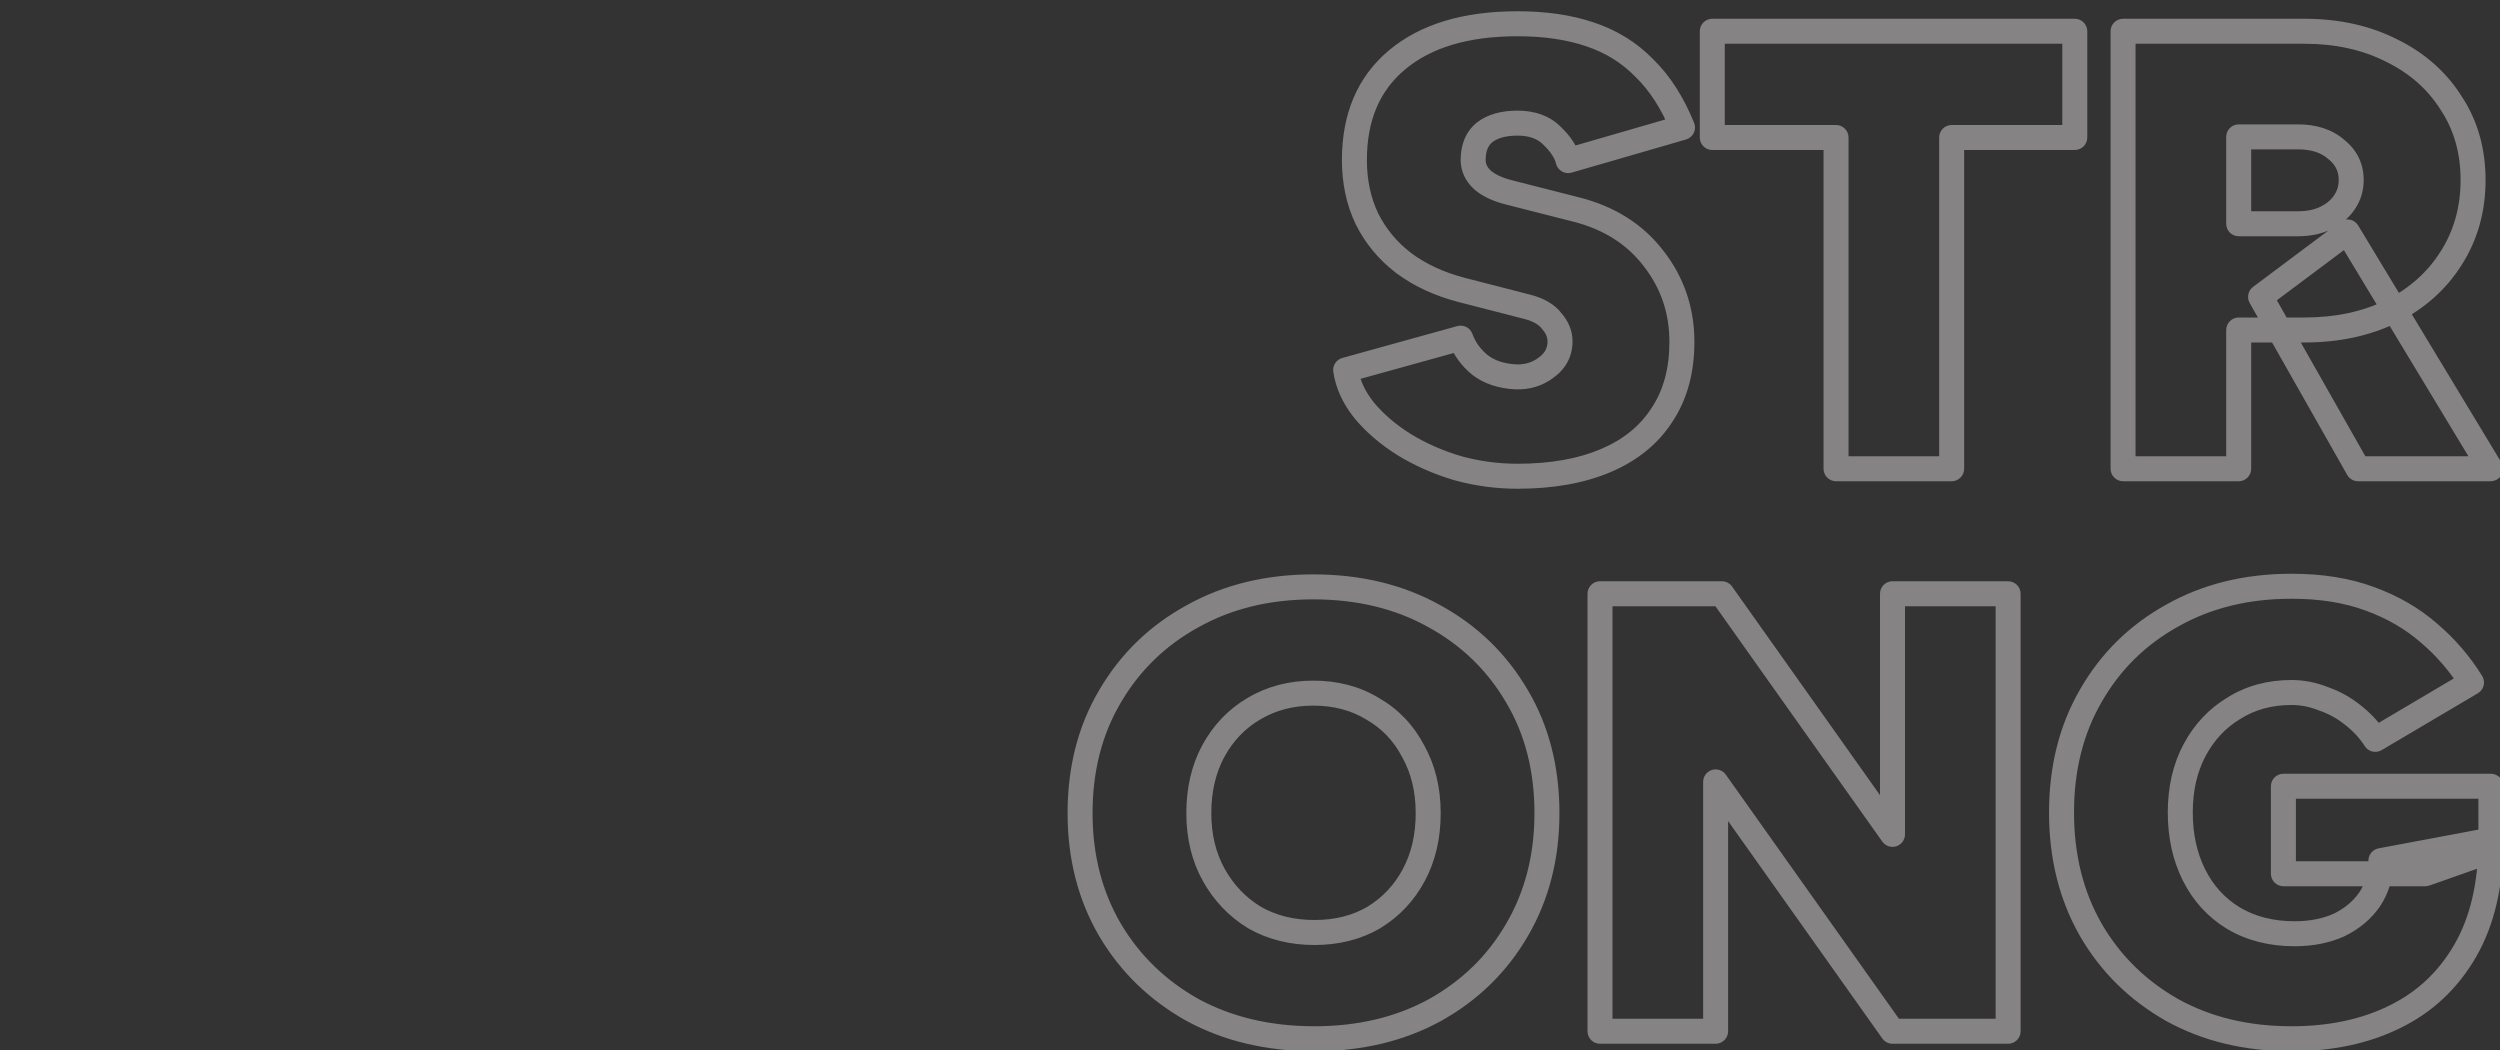 <svg width="400" height="168" viewBox="0 0 400 168" fill="none" xmlns="http://www.w3.org/2000/svg">
<rect x="0" y="0" width="400" height="168" fill="#333333" stroke="none"/>
<g clip-path="url(#clip0_3396_1512)">
<g opacity="0.4">
<mask id="path-1-outside-1_3396_1512" maskUnits="userSpaceOnUse" x="170" y="1" width="231" height="168" fill="black">
<rect fill="white" x="170" y="1" width="231" height="168"/>
<path d="M242.805 76.2C239.538 76.2 236.338 75.767 233.205 74.9C230.071 73.967 227.205 72.7 224.605 71.1C222.071 69.5 219.971 67.7 218.305 65.7C216.638 63.633 215.638 61.467 215.305 59.2L233.705 54.1C234.305 55.767 235.338 57.2 236.805 58.4C238.271 59.533 240.171 60.167 242.505 60.3C244.371 60.367 246.005 59.867 247.405 58.8C248.871 57.733 249.605 56.333 249.605 54.6C249.605 53.467 249.171 52.4 248.305 51.4C247.505 50.333 246.205 49.567 244.405 49.1L233.905 46.4C230.305 45.467 227.205 44.033 224.605 42.1C222.071 40.167 220.105 37.8 218.705 35C217.371 32.2 216.705 29.067 216.705 25.6C216.705 18.733 218.971 13.4 223.505 9.6C228.105 5.733 234.538 3.8 242.805 3.8C247.205 3.8 251.071 4.367 254.405 5.5C257.805 6.633 260.705 8.433 263.105 10.9C265.571 13.3 267.605 16.467 269.205 20.4L250.905 25.7C250.571 24.367 249.705 23.033 248.305 21.7C246.971 20.367 245.138 19.7 242.805 19.7C240.538 19.7 238.771 20.2 237.505 21.2C236.305 22.2 235.705 23.667 235.705 25.6C235.705 26.8 236.205 27.867 237.205 28.8C238.205 29.667 239.638 30.333 241.505 30.8L252.105 33.5C257.438 34.833 261.605 37.467 264.605 41.4C267.605 45.267 269.105 49.7 269.105 54.7C269.105 59.3 268.038 63.2 265.905 66.4C263.838 69.6 260.838 72.033 256.905 73.7C252.971 75.367 248.271 76.2 242.805 76.2ZM293.766 75V22H273.966V5L331.966 5V22L312.266 22V75H293.766ZM339.691 75V5L368.691 5C373.958 5 378.625 6.033 382.691 8.1C386.758 10.1 389.925 12.9 392.191 16.5C394.525 20.033 395.691 24.133 395.691 28.8C395.691 33.467 394.525 37.633 392.191 41.3C389.925 44.9 386.758 47.733 382.691 49.8C378.625 51.8 373.958 52.8 368.691 52.8H358.191V75L339.691 75ZM377.291 75L361.691 47.5L375.591 37.1L398.491 75H377.291ZM358.191 35.8H367.691C369.358 35.8 370.825 35.5 372.091 34.9C373.358 34.3 374.358 33.467 375.091 32.4C375.825 31.333 376.191 30.133 376.191 28.8C376.191 26.8 375.391 25.167 373.791 23.9C372.258 22.567 370.225 21.9 367.691 21.9H358.191V35.8ZM210.313 166.2C202.979 166.2 196.479 164.667 190.813 161.6C185.213 158.467 180.813 154.2 177.613 148.8C174.413 143.333 172.813 137.1 172.813 130.1C172.813 123.033 174.413 116.8 177.613 111.4C180.813 105.933 185.213 101.667 190.813 98.6C196.413 95.467 202.846 93.9 210.113 93.9C217.446 93.9 223.913 95.467 229.513 98.6C235.113 101.667 239.513 105.933 242.713 111.4C245.913 116.8 247.513 123.033 247.513 130.1C247.513 137.1 245.913 143.333 242.713 148.8C239.579 154.2 235.213 158.467 229.613 161.6C224.013 164.667 217.579 166.2 210.313 166.2ZM210.313 149.2C213.913 149.2 217.079 148.4 219.813 146.8C222.546 145.133 224.679 142.867 226.213 140C227.746 137.133 228.513 133.833 228.513 130.1C228.513 126.367 227.713 123.067 226.113 120.2C224.579 117.267 222.413 115 219.613 113.4C216.879 111.733 213.713 110.9 210.113 110.9C206.579 110.9 203.413 111.733 200.613 113.4C197.879 115 195.713 117.267 194.113 120.2C192.579 123.067 191.813 126.367 191.813 130.1C191.813 133.833 192.613 137.133 194.213 140C195.813 142.867 197.979 145.133 200.713 146.8C203.513 148.4 206.713 149.2 210.313 149.2ZM256 165V95H275.5L302.8 133.5V95H321.3V165H302.8L274.5 125.1V165H256ZM366.644 166.2C359.444 166.2 353.077 164.667 347.544 161.6C342.01 158.467 337.677 154.2 334.544 148.8C331.41 143.333 329.844 137.067 329.844 130C329.844 122.933 331.41 116.7 334.544 111.3C337.677 105.833 342.01 101.567 347.544 98.5C353.077 95.367 359.444 93.8 366.644 93.8C371.377 93.8 375.544 94.467 379.144 95.8C382.81 97.133 385.977 98.967 388.644 101.3C391.31 103.567 393.577 106.2 395.444 109.2L380.044 118.3C379.11 116.833 377.91 115.533 376.444 114.4C375.044 113.267 373.477 112.4 371.744 111.8C370.077 111.133 368.377 110.8 366.644 110.8C363.177 110.8 360.11 111.633 357.444 113.3C354.777 114.9 352.677 117.133 351.144 120C349.61 122.867 348.844 126.2 348.844 130C348.844 133.733 349.577 137.067 351.044 140C352.51 142.933 354.61 145.233 357.344 146.9C360.144 148.567 363.41 149.4 367.144 149.4C369.81 149.4 372.177 148.933 374.244 148C376.31 147 377.944 145.633 379.144 143.9C380.344 142.1 380.944 140.033 380.944 137.7L398.544 134.4C398.544 141.467 397.177 147.367 394.444 152.1C391.71 156.833 387.944 160.367 383.144 162.7C378.41 165.033 372.91 166.2 366.644 166.2ZM365.344 139.8V125.8H398.544V136.1L388.044 139.8H365.344Z"/>
</mask>
<path d="M233.205 74.9L232.634 76.817C232.646 76.82 232.659 76.824 232.672 76.828L233.205 74.9ZM224.605 71.1L223.537 72.791C223.543 72.795 223.55 72.799 223.556 72.803L224.605 71.1ZM218.305 65.7L216.748 66.956C216.755 66.964 216.761 66.972 216.768 66.98L218.305 65.7ZM215.305 59.2L214.77 57.273C213.798 57.542 213.179 58.493 213.326 59.491L215.305 59.2ZM233.705 54.1L235.586 53.423C235.232 52.438 234.179 51.893 233.17 52.173L233.705 54.1ZM236.805 58.4L235.538 59.948C235.553 59.96 235.567 59.971 235.582 59.983L236.805 58.4ZM242.505 60.3L242.391 62.297C242.405 62.298 242.419 62.298 242.433 62.299L242.505 60.3ZM247.405 58.8L246.228 57.182C246.216 57.191 246.204 57.2 246.193 57.209L247.405 58.8ZM248.305 51.4L246.705 52.6C246.733 52.638 246.762 52.674 246.793 52.71L248.305 51.4ZM244.405 49.1L244.907 47.164L244.903 47.163L244.405 49.1ZM233.905 46.4L233.403 48.336L233.407 48.337L233.905 46.4ZM224.605 42.1L223.391 43.69C223.398 43.695 223.405 43.7 223.411 43.705L224.605 42.1ZM218.705 35L216.899 35.86C216.904 35.871 216.91 35.883 216.916 35.894L218.705 35ZM223.505 9.6L224.789 11.133L224.792 11.131L223.505 9.6ZM254.405 5.5L253.761 7.394L253.772 7.397L254.405 5.5ZM263.105 10.9L261.671 12.295C261.684 12.308 261.697 12.321 261.71 12.333L263.105 10.9ZM269.205 20.4L269.761 22.321C270.305 22.163 270.757 21.782 271.004 21.272C271.252 20.762 271.271 20.171 271.057 19.646L269.205 20.4ZM250.905 25.7L248.964 26.185C249.096 26.712 249.437 27.163 249.908 27.434C250.378 27.704 250.939 27.772 251.461 27.621L250.905 25.7ZM248.305 21.7L246.89 23.114C246.902 23.126 246.914 23.137 246.925 23.148L248.305 21.7ZM237.505 21.2L236.265 19.63C236.252 19.641 236.238 19.652 236.224 19.664L237.505 21.2ZM237.205 28.8L235.84 30.262C235.858 30.279 235.876 30.295 235.895 30.311L237.205 28.8ZM241.505 30.8L241.998 28.862L241.99 28.86L241.505 30.8ZM252.105 33.5L251.611 35.438L251.62 35.44L252.105 33.5ZM264.605 41.4L263.014 42.613C263.018 42.617 263.021 42.622 263.025 42.626L264.605 41.4ZM265.905 66.4L264.241 65.291C264.235 65.299 264.23 65.307 264.225 65.315L265.905 66.4ZM256.905 73.7L257.685 75.541L256.905 73.7ZM242.805 76.2V74.2C239.717 74.2 236.697 73.791 233.738 72.972L233.205 74.9L232.672 76.828C235.979 77.743 239.359 78.2 242.805 78.2V76.2ZM233.205 74.9L233.776 72.983C230.798 72.096 228.094 70.899 225.653 69.397L224.605 71.1L223.556 72.803C226.316 74.501 229.344 75.837 232.634 76.817L233.205 74.9ZM224.605 71.1L225.673 69.409C223.29 67.904 221.356 66.237 219.841 64.42L218.305 65.7L216.768 66.98C218.587 69.163 220.853 71.096 223.537 72.791L224.605 71.1ZM218.305 65.7L219.862 64.445C218.383 62.611 217.557 60.769 217.283 58.909L215.305 59.2L213.326 59.491C213.719 62.164 214.893 64.656 216.748 66.956L218.305 65.7ZM215.305 59.2L215.839 61.127L234.239 56.027L233.705 54.1L233.17 52.173L214.77 57.273L215.305 59.2ZM233.705 54.1L231.823 54.777C232.554 56.808 233.812 58.535 235.538 59.948L236.805 58.4L238.071 56.852C236.864 55.865 236.055 54.725 235.586 53.423L233.705 54.1ZM236.805 58.4L235.582 59.983C237.442 61.42 239.76 62.146 242.391 62.297L242.505 60.3L242.619 58.303C240.583 58.187 239.101 57.647 238.028 56.817L236.805 58.4ZM242.505 60.3L242.433 62.299C244.732 62.381 246.825 61.756 248.617 60.391L247.405 58.8L246.193 57.209C245.184 57.978 244.011 58.352 242.576 58.301L242.505 60.3ZM247.405 58.8L248.581 60.417C250.537 58.995 251.605 57.007 251.605 54.6H249.605H247.605C247.605 55.659 247.206 56.472 246.228 57.182L247.405 58.8ZM249.605 54.6H251.605C251.605 52.907 250.942 51.389 249.816 50.09L248.305 51.4L246.793 52.71C247.401 53.411 247.605 54.027 247.605 54.6H249.605ZM248.305 51.4L249.905 50.2C248.743 48.651 246.975 47.7 244.907 47.164L244.405 49.1L243.903 51.036C245.434 51.433 246.266 52.016 246.705 52.6L248.305 51.4ZM244.405 49.1L244.903 47.163L234.403 44.463L233.905 46.4L233.407 48.337L243.907 51.037L244.405 49.1ZM233.905 46.4L234.407 44.464C231.02 43.586 228.163 42.254 225.798 40.495L224.605 42.1L223.411 43.705C226.247 45.813 229.59 47.347 233.403 48.336L233.905 46.4ZM224.605 42.1L225.818 40.51C223.523 38.758 221.755 36.628 220.494 34.106L218.705 35L216.916 35.894C218.455 38.972 220.62 41.575 223.391 43.69L224.605 42.1ZM218.705 35L220.51 34.14C219.319 31.639 218.705 28.805 218.705 25.6H216.705H214.705C214.705 29.329 215.423 32.761 216.899 35.86L218.705 35ZM216.705 25.6H218.705C218.705 19.219 220.785 14.49 224.789 11.133L223.505 9.6L222.22 8.067C217.158 12.31 214.705 18.248 214.705 25.6H216.705ZM223.505 9.6L224.792 11.131C228.916 7.664 234.833 5.8 242.805 5.8V3.8V1.8C234.243 1.8 227.293 3.803 222.218 8.069L223.505 9.6ZM242.805 3.8V5.8C247.038 5.8 250.679 6.346 253.761 7.394L254.405 5.5L255.048 3.606C251.463 2.388 247.371 1.8 242.805 1.8V3.8ZM254.405 5.5L253.772 7.397C256.882 8.434 259.504 10.067 261.671 12.295L263.105 10.9L264.538 9.505C261.906 6.8 258.728 4.833 255.037 3.603L254.405 5.5ZM263.105 10.9L261.71 12.333C263.938 14.501 265.832 17.418 267.352 21.154L269.205 20.4L271.057 19.646C269.377 15.515 267.205 12.099 264.499 9.467L263.105 10.9ZM269.205 20.4L268.648 18.479L250.348 23.779L250.905 25.7L251.461 27.621L269.761 22.321L269.205 20.4ZM250.905 25.7L252.845 25.215C252.39 23.393 251.252 21.745 249.684 20.252L248.305 21.7L246.925 23.148C248.158 24.322 248.753 25.34 248.964 26.185L250.905 25.7ZM248.305 21.7L249.719 20.286C247.926 18.492 245.535 17.7 242.805 17.7V19.7V21.7C244.741 21.7 246.017 22.241 246.89 23.114L248.305 21.7ZM242.805 19.7V17.7C240.267 17.7 238.003 18.258 236.265 19.63L237.505 21.2L238.744 22.77C239.539 22.142 240.809 21.7 242.805 21.7V19.7ZM237.505 21.2L236.224 19.664C234.462 21.132 233.705 23.227 233.705 25.6H235.705H237.705C237.705 24.106 238.147 23.268 238.785 22.736L237.505 21.2ZM235.705 25.6H233.705C233.705 27.434 234.497 29.009 235.84 30.262L237.205 28.8L238.569 27.338C237.912 26.725 237.705 26.166 237.705 25.6H235.705ZM237.205 28.8L235.895 30.311C237.215 31.456 238.976 32.23 241.02 32.74L241.505 30.8L241.99 28.86C240.3 28.437 239.194 27.878 238.515 27.289L237.205 28.8ZM241.505 30.8L241.011 32.738L251.611 35.438L252.105 33.5L252.598 31.562L241.998 28.862L241.505 30.8ZM252.105 33.5L251.62 35.44C256.565 36.677 260.32 39.081 263.014 42.613L264.605 41.4L266.195 40.187C262.889 35.852 258.311 32.99 252.59 31.56L252.105 33.5ZM264.605 41.4L263.025 42.626C265.746 46.134 267.105 50.133 267.105 54.7H269.105H271.105C271.105 49.267 269.463 44.4 266.185 40.174L264.605 41.4ZM269.105 54.7H267.105C267.105 58.984 266.115 62.479 264.241 65.291L265.905 66.4L267.569 67.509C269.961 63.921 271.105 59.616 271.105 54.7H269.105ZM265.905 66.4L264.225 65.315C262.401 68.138 259.735 70.329 256.124 71.859L256.905 73.7L257.685 75.541C261.941 73.738 265.275 71.062 267.585 67.485L265.905 66.4ZM256.905 73.7L256.124 71.859C252.496 73.396 248.075 74.2 242.805 74.2V76.2V78.2C248.467 78.2 253.446 77.338 257.685 75.541L256.905 73.7ZM293.766 75H291.766C291.766 76.105 292.661 77 293.766 77V75ZM293.766 22H295.766C295.766 20.895 294.87 20 293.766 20V22ZM273.966 22H271.966C271.966 23.105 272.861 24 273.966 24V22ZM273.966 5V3C272.861 3 271.966 3.895 271.966 5H273.966ZM331.966 5L333.966 5C333.966 3.895 333.07 3 331.966 3V5ZM331.966 22V24C333.07 24 333.966 23.105 333.966 22H331.966ZM312.266 22V20C311.161 20 310.266 20.895 310.266 22H312.266ZM312.266 75V77C313.37 77 314.266 76.105 314.266 75H312.266ZM293.766 75H295.766V22H293.766H291.766V75H293.766ZM293.766 22V20H273.966V22V24H293.766V22ZM273.966 22H275.966V5L273.966 5H271.966V22H273.966ZM273.966 5V7L331.966 7V5V3L273.966 3V5ZM331.966 5H329.966V22H331.966H333.966V5L331.966 5ZM331.966 22V20L312.266 20V22V24L331.966 24V22ZM312.266 22H310.266V75H312.266H314.266V22H312.266ZM312.266 75V73H293.766V75V77H312.266V75ZM339.691 75H337.691C337.691 76.105 338.587 77 339.691 77V75ZM339.691 5V3C338.587 3 337.691 3.895 337.691 5H339.691ZM382.691 8.1L381.785 9.883C381.793 9.887 381.801 9.891 381.809 9.895L382.691 8.1ZM392.191 16.5L390.499 17.566C390.507 17.578 390.514 17.59 390.522 17.602L392.191 16.5ZM392.191 41.3L390.504 40.226L390.499 40.234L392.191 41.3ZM382.691 49.8L383.574 51.595C383.582 51.591 383.59 51.587 383.598 51.583L382.691 49.8ZM358.191 52.8V50.8C357.087 50.8 356.191 51.695 356.191 52.8H358.191ZM358.191 75V77C359.296 77 360.191 76.105 360.191 75H358.191ZM377.291 75L375.552 75.987C375.907 76.613 376.571 77 377.291 77V75ZM361.691 47.5L360.493 45.899C359.687 46.502 359.455 47.611 359.952 48.487L361.691 47.5ZM375.591 37.1L377.303 36.066C377.011 35.582 376.528 35.245 375.974 35.137C375.42 35.029 374.845 35.16 374.393 35.499L375.591 37.1ZM398.491 75V77C399.213 77 399.879 76.611 400.233 75.983C400.588 75.354 400.576 74.583 400.203 73.966L398.491 75ZM358.191 35.8H356.191C356.191 36.905 357.087 37.8 358.191 37.8V35.8ZM372.091 34.9L371.235 33.093L372.091 34.9ZM375.091 32.4L376.74 33.533L375.091 32.4ZM373.791 23.9L372.479 25.409C372.502 25.429 372.526 25.449 372.55 25.468L373.791 23.9ZM358.191 21.9V19.9C357.087 19.9 356.191 20.795 356.191 21.9H358.191ZM339.691 75H341.691V5H339.691H337.691V75H339.691ZM339.691 5V7L368.691 7V5V3L339.691 3V5ZM368.691 5V7C373.692 7 378.04 7.98 381.785 9.883L382.691 8.1L383.598 6.317C379.21 4.087 374.224 3 368.691 3V5ZM382.691 8.1L381.809 9.895C385.566 11.742 388.443 14.3 390.499 17.566L392.191 16.5L393.884 15.434C391.407 11.5 387.95 8.458 383.574 6.305L382.691 8.1ZM392.191 16.5L390.522 17.602C392.618 20.775 393.691 24.484 393.691 28.8H395.691H397.691C397.691 23.783 396.431 19.291 393.86 15.398L392.191 16.5ZM395.691 28.8H393.691C393.691 33.116 392.618 36.904 390.504 40.226L392.191 41.3L393.879 42.374C396.431 38.362 397.691 33.818 397.691 28.8H395.691ZM392.191 41.3L390.499 40.234C388.439 43.507 385.554 46.102 381.785 48.017L382.691 49.8L383.598 51.583C387.962 49.365 391.411 46.294 393.884 42.366L392.191 41.3ZM382.691 49.8L381.809 48.005C378.058 49.85 373.702 50.8 368.691 50.8V52.8V54.8C374.215 54.8 379.191 53.75 383.574 51.595L382.691 49.8ZM368.691 52.8V50.8H358.191V52.8V54.8H368.691V52.8ZM358.191 52.8H356.191V75H358.191H360.191V52.8H358.191ZM358.191 75V73L339.691 73V75V77L358.191 77V75ZM377.291 75L379.031 74.013L363.431 46.513L361.691 47.5L359.952 48.487L375.552 75.987L377.291 75ZM361.691 47.5L362.89 49.101L376.79 38.701L375.591 37.1L374.393 35.499L360.493 45.899L361.691 47.5ZM375.591 37.1L373.88 38.134L396.78 76.034L398.491 75L400.203 73.966L377.303 36.066L375.591 37.1ZM398.491 75V73H377.291V75V77H398.491V75ZM358.191 35.8V37.8H367.691V35.8V33.8H358.191V35.8ZM367.691 35.8V37.8C369.599 37.8 371.367 37.456 372.948 36.708L372.091 34.9L371.235 33.093C370.282 33.544 369.117 33.8 367.691 33.8V35.8ZM372.091 34.9L372.948 36.708C374.506 35.969 375.79 34.914 376.74 33.533L375.091 32.4L373.443 31.267C372.926 32.019 372.21 32.631 371.235 33.093L372.091 34.9ZM375.091 32.4L376.74 33.533C377.709 32.123 378.191 30.525 378.191 28.8H376.191H374.191C374.191 29.742 373.94 30.544 373.443 31.267L375.091 32.4ZM376.191 28.8H378.191C378.191 26.174 377.101 23.969 375.033 22.332L373.791 23.9L372.55 25.468C373.682 26.364 374.191 27.425 374.191 28.8H376.191ZM373.791 23.9L375.104 22.391C373.123 20.669 370.584 19.9 367.691 19.9V21.9V23.9C369.866 23.9 371.393 24.465 372.479 25.409L373.791 23.9ZM367.691 21.9V19.9H358.191V21.9V23.9H367.691V21.9ZM358.191 21.9H356.191V35.8H358.191H360.191V21.9H358.191ZM190.812 161.6L189.836 163.345C189.844 163.35 189.852 163.354 189.861 163.359L190.812 161.6ZM177.613 148.8L175.886 149.81L175.892 149.82L177.613 148.8ZM177.613 111.4L179.333 112.42L179.339 112.41L177.613 111.4ZM190.812 98.6L191.773 100.354C191.778 100.351 191.784 100.348 191.789 100.345L190.812 98.6ZM229.512 98.6L228.536 100.345C228.541 100.348 228.547 100.351 228.552 100.354L229.512 98.6ZM242.713 111.4L240.986 112.41L240.992 112.42L242.713 111.4ZM242.713 148.8L240.986 147.79L240.983 147.796L242.713 148.8ZM229.613 161.6L230.573 163.354C230.578 163.351 230.584 163.348 230.589 163.345L229.613 161.6ZM219.812 146.8L220.823 148.526C220.833 148.52 220.843 148.514 220.854 148.508L219.812 146.8ZM226.212 140L227.976 140.943L226.212 140ZM226.113 120.2L224.34 121.127C224.349 121.143 224.357 121.159 224.366 121.175L226.113 120.2ZM219.613 113.4L218.571 115.108C218.587 115.117 218.604 115.127 218.62 115.136L219.613 113.4ZM200.613 113.4L201.623 115.126C201.627 115.124 201.631 115.121 201.635 115.119L200.613 113.4ZM194.113 120.2L192.357 119.242C192.354 119.247 192.352 119.252 192.349 119.257L194.113 120.2ZM194.212 140L192.466 140.975L194.212 140ZM200.713 146.8L199.671 148.508C199.687 148.517 199.704 148.527 199.72 148.536L200.713 146.8ZM210.312 166.2V164.2C203.265 164.2 197.1 162.729 191.764 159.841L190.812 161.6L189.861 163.359C195.858 166.605 202.693 168.2 210.312 168.2V166.2ZM190.812 161.6L191.789 159.855C186.49 156.889 182.349 152.87 179.333 147.78L177.613 148.8L175.892 149.82C179.276 155.53 183.935 160.044 189.836 163.345L190.812 161.6ZM177.613 148.8L179.339 147.79C176.336 142.661 174.812 136.783 174.812 130.1H172.812H170.812C170.812 137.417 172.489 144.006 175.886 149.81L177.613 148.8ZM172.812 130.1H174.812C174.812 123.346 176.338 117.474 179.333 112.42L177.613 111.4L175.892 110.38C172.487 116.126 170.812 122.721 170.812 130.1H172.812ZM177.613 111.4L179.339 112.41C182.354 107.259 186.488 103.248 191.773 100.354L190.812 98.6L189.852 96.846C183.937 100.085 179.271 104.608 175.886 110.39L177.613 111.4ZM190.812 98.6L191.789 100.345C197.053 97.4 203.142 95.9 210.113 95.9V93.9V91.9C202.55 91.9 195.772 93.533 189.836 96.855L190.812 98.6ZM210.113 93.9V95.9C217.153 95.9 223.275 97.402 228.536 100.345L229.512 98.6L230.489 96.855C224.55 93.532 217.738 91.9 210.113 91.9V93.9ZM229.512 98.6L228.552 100.354C233.837 103.248 237.971 107.259 240.986 112.41L242.713 111.4L244.439 110.39C241.054 104.608 236.388 100.085 230.473 96.846L229.512 98.6ZM242.713 111.4L240.992 112.42C243.987 117.474 245.512 123.346 245.512 130.1H247.512H249.512C249.512 122.721 247.838 116.126 244.433 110.38L242.713 111.4ZM247.512 130.1H245.512C245.512 136.783 243.989 142.661 240.986 147.79L242.713 148.8L244.439 149.81C247.836 144.006 249.512 137.417 249.512 130.1H247.512ZM242.713 148.8L240.983 147.796C238.035 152.877 233.932 156.891 228.636 159.855L229.613 161.6L230.589 163.345C236.493 160.042 241.124 155.523 244.442 149.804L242.713 148.8ZM229.613 161.6L228.652 159.846C223.385 162.73 217.29 164.2 210.312 164.2V166.2V168.2C217.868 168.2 224.64 166.603 230.573 163.354L229.613 161.6ZM210.312 149.2V151.2C214.218 151.2 217.743 150.329 220.823 148.526L219.812 146.8L218.802 145.074C216.415 146.471 213.607 147.2 210.312 147.2V149.2ZM219.812 146.8L220.854 148.508C223.897 146.652 226.277 144.119 227.976 140.943L226.212 140L224.449 139.057C223.081 141.614 221.195 143.615 218.771 145.092L219.812 146.8ZM226.212 140L227.976 140.943C229.686 137.746 230.512 134.113 230.512 130.1H228.512H226.512C226.512 133.553 225.805 136.521 224.449 139.057L226.212 140ZM228.512 130.1H230.512C230.512 126.073 229.647 122.429 227.859 119.225L226.113 120.2L224.366 121.175C225.778 123.705 226.512 126.66 226.512 130.1H228.512ZM226.113 120.2L227.885 119.273C226.179 116.011 223.746 113.459 220.605 111.664L219.613 113.4L218.62 115.136C221.079 116.541 222.979 118.523 224.34 121.127L226.113 120.2ZM219.613 113.4L220.654 111.692C217.569 109.811 214.033 108.9 210.113 108.9V110.9V112.9C213.392 112.9 216.189 113.655 218.571 115.108L219.613 113.4ZM210.113 110.9V108.9C206.25 108.9 202.725 109.815 199.59 111.681L200.613 113.4L201.635 115.119C204.1 113.652 206.908 112.9 210.113 112.9V110.9ZM200.613 113.4L199.602 111.674C196.538 113.468 194.121 116.008 192.357 119.242L194.113 120.2L195.868 121.158C197.304 118.525 199.221 116.532 201.623 115.126L200.613 113.4ZM194.113 120.2L192.349 119.257C190.639 122.454 189.812 126.087 189.812 130.1H191.812H193.812C193.812 126.647 194.52 123.679 195.876 121.143L194.113 120.2ZM191.812 130.1H189.812C189.812 134.127 190.678 137.771 192.466 140.975L194.212 140L195.959 139.025C194.547 136.495 193.812 133.54 193.812 130.1H191.812ZM194.212 140L192.466 140.975C194.23 144.134 196.636 146.657 199.671 148.508L200.713 146.8L201.754 145.092C199.322 143.61 197.395 141.599 195.959 139.025L194.212 140ZM200.713 146.8L199.72 148.536C202.856 150.329 206.406 151.2 210.312 151.2V149.2V147.2C207.019 147.2 204.169 146.471 201.705 145.064L200.713 146.8ZM256 165H254C254 166.105 254.895 167 256 167V165ZM256 95V93C254.895 93 254 93.895 254 95H256ZM275.5 95L277.131 93.843C276.756 93.314 276.148 93 275.5 93V95ZM302.8 133.5L301.169 134.657C301.672 135.367 302.577 135.67 303.407 135.406C304.237 135.141 304.8 134.371 304.8 133.5H302.8ZM302.8 95V93C301.695 93 300.8 93.895 300.8 95H302.8ZM321.3 95H323.3C323.3 93.895 322.405 93 321.3 93V95ZM321.3 165V167C322.405 167 323.3 166.105 323.3 165H321.3ZM302.8 165L301.169 166.157C301.544 166.686 302.152 167 302.8 167V165ZM274.5 125.1L276.131 123.943C275.628 123.233 274.722 122.93 273.893 123.194C273.063 123.459 272.5 124.229 272.5 125.1H274.5ZM274.5 165V167C275.605 167 276.5 166.105 276.5 165H274.5ZM256 165H258V95H256H254V165H256ZM256 95V97H275.5V95V93H256V95ZM275.5 95L273.869 96.157L301.169 134.657L302.8 133.5L304.431 132.343L277.131 93.843L275.5 95ZM302.8 133.5H304.8V95H302.8H300.8V133.5H302.8ZM302.8 95V97H321.3V95V93H302.8V95ZM321.3 95H319.3V165H321.3H323.3V95H321.3ZM321.3 165V163H302.8V165V167H321.3V165ZM302.8 165L304.431 163.843L276.131 123.943L274.5 125.1L272.869 126.257L301.169 166.157L302.8 165ZM274.5 125.1H272.5V165H274.5H276.5V125.1H274.5ZM274.5 165V163H256V165V167H274.5V165ZM347.544 161.6L346.558 163.34C346.564 163.343 346.569 163.346 346.574 163.349L347.544 161.6ZM334.544 148.8L332.809 149.795L332.814 149.804L334.544 148.8ZM334.544 111.3L336.274 112.304L336.279 112.295L334.544 111.3ZM347.544 98.5L348.513 100.249C348.519 100.246 348.524 100.243 348.529 100.24L347.544 98.5ZM379.144 95.8L378.449 97.675L378.46 97.68L379.144 95.8ZM388.644 101.3L387.327 102.805C387.334 102.811 387.341 102.818 387.348 102.824L388.644 101.3ZM395.444 109.2L396.461 110.922C396.925 110.648 397.258 110.199 397.386 109.676C397.514 109.153 397.426 108.601 397.142 108.143L395.444 109.2ZM380.044 118.3L378.356 119.374C378.936 120.284 380.132 120.571 381.061 120.022L380.044 118.3ZM376.444 114.4L375.185 115.954C375.197 115.964 375.209 115.973 375.221 115.983L376.444 114.4ZM371.744 111.8L371.001 113.657C371.03 113.669 371.06 113.68 371.09 113.69L371.744 111.8ZM357.444 113.3L358.473 115.015C358.483 115.009 358.493 115.002 358.504 114.996L357.444 113.3ZM351.144 120L349.38 119.057L351.144 120ZM351.044 140L352.833 139.106L351.044 140ZM357.344 146.9L356.303 148.608C356.309 148.611 356.315 148.615 356.321 148.619L357.344 146.9ZM374.244 148L375.067 149.823C375.083 149.815 375.099 149.808 375.115 149.8L374.244 148ZM379.144 143.9L380.788 145.038C380.795 145.029 380.801 145.019 380.808 145.009L379.144 143.9ZM380.944 137.7L380.575 135.734C379.629 135.912 378.944 136.738 378.944 137.7H380.944ZM398.544 134.4H400.544C400.544 133.805 400.279 133.241 399.821 132.861C399.363 132.481 398.76 132.325 398.175 132.434L398.544 134.4ZM394.444 152.1L392.712 151.1L394.444 152.1ZM383.144 162.7L382.269 160.901L382.259 160.906L383.144 162.7ZM365.344 139.8H363.344C363.344 140.905 364.239 141.8 365.344 141.8V139.8ZM365.344 125.8V123.8C364.239 123.8 363.344 124.695 363.344 125.8H365.344ZM398.544 125.8H400.544C400.544 124.695 399.648 123.8 398.544 123.8V125.8ZM398.544 136.1L399.208 137.986C400.009 137.704 400.544 136.948 400.544 136.1H398.544ZM388.044 139.8V141.8C388.27 141.8 388.495 141.762 388.708 141.686L388.044 139.8ZM366.644 166.2V164.2C359.735 164.2 353.711 162.731 348.513 159.851L347.544 161.6L346.574 163.349C352.443 166.602 359.152 168.2 366.644 168.2V166.2ZM347.544 161.6L348.529 159.86C343.299 156.898 339.225 152.883 336.274 147.796L334.544 148.8L332.814 149.804C336.129 155.517 340.722 160.035 346.558 163.34L347.544 161.6ZM334.544 148.8L336.279 147.805C333.339 142.677 331.844 136.761 331.844 130H329.844H327.844C327.844 137.372 329.481 143.99 332.809 149.795L334.544 148.8ZM329.844 130H331.844C331.844 123.238 333.34 117.36 336.274 112.304L334.544 111.3L332.814 110.296C329.481 116.04 327.844 122.628 327.844 130H329.844ZM334.544 111.3L336.279 112.295C339.23 107.146 343.298 103.14 348.513 100.249L347.544 98.5L346.574 96.751C340.723 99.994 336.124 104.521 332.809 110.305L334.544 111.3ZM347.544 98.5L348.529 100.24C353.724 97.299 359.743 95.8 366.644 95.8V93.8V91.8C359.145 91.8 352.43 93.435 346.558 96.76L347.544 98.5ZM366.644 93.8V95.8C371.193 95.8 375.116 96.441 378.449 97.675L379.144 95.8L379.838 93.924C375.971 92.492 371.561 91.8 366.644 91.8V93.8ZM379.144 95.8L378.46 97.68C381.918 98.937 384.864 100.65 387.327 102.805L388.644 101.3L389.961 99.795C387.09 97.283 383.703 95.33 379.827 93.92L379.144 95.8ZM388.644 101.3L387.348 102.824C389.856 104.955 391.987 107.431 393.746 110.257L395.444 109.2L397.142 108.143C395.167 104.969 392.765 102.178 389.939 99.776L388.644 101.3ZM395.444 109.2L394.426 107.478L379.026 116.578L380.044 118.3L381.061 120.022L396.461 110.922L395.444 109.2ZM380.044 118.3L381.731 117.226C380.666 115.552 379.304 114.083 377.667 112.817L376.444 114.4L375.221 115.983C376.517 116.984 377.555 118.115 378.356 119.374L380.044 118.3ZM376.444 114.4L377.702 112.846C376.118 111.563 374.347 110.585 372.398 109.91L371.744 111.8L371.09 113.69C372.608 114.215 373.969 114.97 375.185 115.954L376.444 114.4ZM371.744 111.8L372.487 109.943C370.592 109.185 368.641 108.8 366.644 108.8V110.8V112.8C368.114 112.8 369.562 113.081 371.001 113.657L371.744 111.8ZM366.644 110.8V108.8C362.842 108.8 359.4 109.719 356.384 111.604L357.444 113.3L358.504 114.996C360.82 113.548 363.512 112.8 366.644 112.8V110.8ZM357.444 113.3L356.415 111.585C353.424 113.38 351.076 115.886 349.38 119.057L351.144 120L352.907 120.943C354.278 118.38 356.131 116.42 358.473 115.015L357.444 113.3ZM351.144 120L349.38 119.057C347.667 122.259 346.844 125.927 346.844 130H348.844H350.844C350.844 126.473 351.554 123.474 352.907 120.943L351.144 120ZM348.844 130H346.844C346.844 134.001 347.631 137.647 349.255 140.894L351.044 140L352.833 139.106C351.523 136.486 350.844 133.466 350.844 130H348.844ZM351.044 140L349.255 140.894C350.885 144.155 353.24 146.74 356.303 148.608L357.344 146.9L358.385 145.192C355.98 143.726 354.136 141.712 352.833 139.106L351.044 140ZM357.344 146.9L356.321 148.619C359.473 150.495 363.104 151.4 367.144 151.4V149.4V147.4C363.717 147.4 360.814 146.638 358.367 145.181L357.344 146.9ZM367.144 149.4V151.4C370.045 151.4 372.7 150.892 375.067 149.823L374.244 148L373.421 146.177C371.654 146.975 369.576 147.4 367.144 147.4V149.4ZM374.244 148L375.115 149.8C377.464 148.664 379.375 147.08 380.788 145.038L379.144 143.9L377.499 142.762C376.513 144.186 375.157 145.336 373.373 146.2L374.244 148ZM379.144 143.9L380.808 145.009C382.244 142.855 382.944 140.396 382.944 137.7H380.944H378.944C378.944 139.671 378.443 141.345 377.48 142.791L379.144 143.9ZM380.944 137.7L381.312 139.666L398.912 136.366L398.544 134.4L398.175 132.434L380.575 135.734L380.944 137.7ZM398.544 134.4H396.544C396.544 141.216 395.225 146.747 392.712 151.1L394.444 152.1L396.176 153.1C399.129 147.986 400.544 141.717 400.544 134.4H398.544ZM394.444 152.1L392.712 151.1C390.173 155.496 386.701 158.747 382.269 160.901L383.144 162.7L384.018 164.499C389.186 161.986 393.248 158.17 396.176 153.1L394.444 152.1ZM383.144 162.7L382.259 160.906C377.848 163.081 372.661 164.2 366.644 164.2V166.2V168.2C373.16 168.2 378.973 166.986 384.028 164.494L383.144 162.7ZM365.344 139.8H367.344V125.8H365.344H363.344V139.8H365.344ZM365.344 125.8V127.8H398.544V125.8V123.8H365.344V125.8ZM398.544 125.8H396.544V136.1H398.544H400.544V125.8H398.544ZM398.544 136.1L397.879 134.214L387.379 137.914L388.044 139.8L388.708 141.686L399.208 137.986L398.544 136.1ZM388.044 139.8V137.8H365.344V139.8V141.8H388.044V139.8Z" fill="#FFFAFA" mask="url(#path-1-outside-1_3396_1512)"/>
</g>
</g>
<defs>
<clipPath id="clip0_3396_1512">
<rect width="400" height="168" fill="white"/>
</clipPath>
</defs>
</svg>
